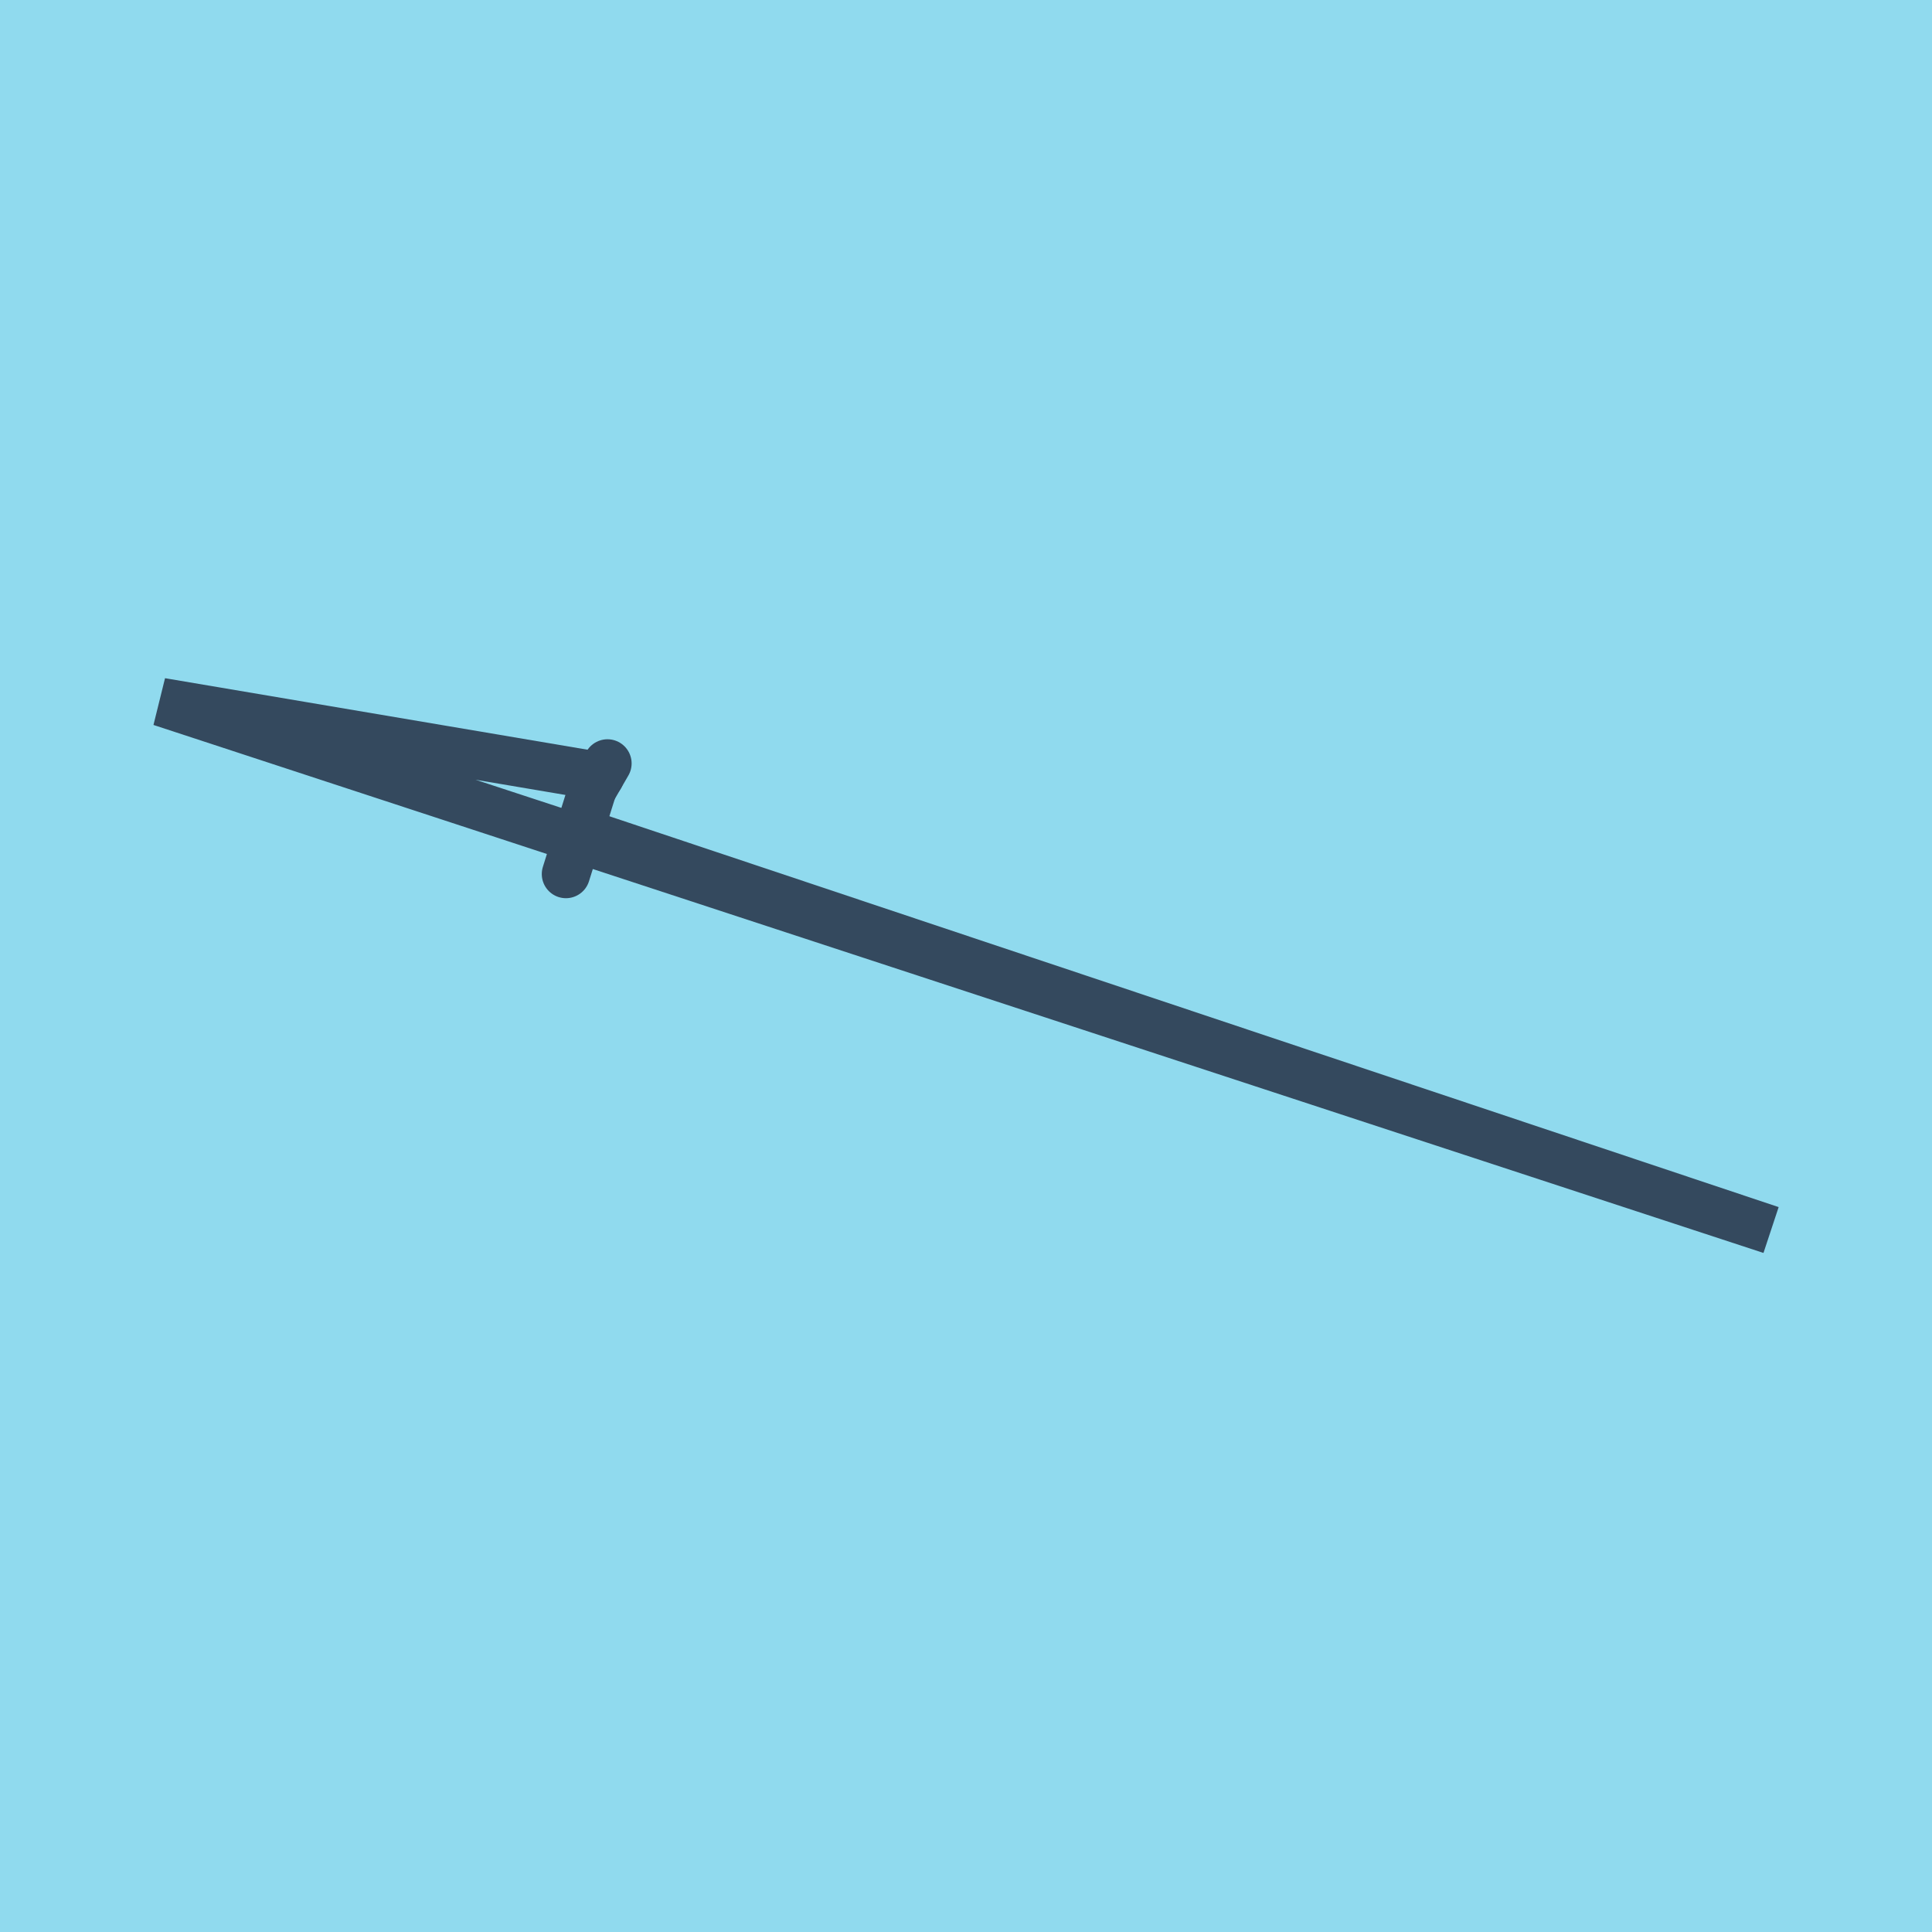 <?xml version="1.0" encoding="utf-8"?>
<!DOCTYPE svg PUBLIC "-//W3C//DTD SVG 1.1//EN" "http://www.w3.org/Graphics/SVG/1.1/DTD/svg11.dtd">
<svg xmlns="http://www.w3.org/2000/svg" xmlns:xlink="http://www.w3.org/1999/xlink" viewBox="-10 -10 120 120" preserveAspectRatio="xMidYMid meet">
	<path style="fill:#90daee" d="M-10-10h120v120H-10z"/>
			<polyline stroke-linecap="round" points="25.151,44.289 26.804,39.019 " style="fill:none;stroke:#34495e;stroke-width: 3px"/>
			<polyline stroke-linecap="round" points="26.804,39.019 27.731,37.417 " style="fill:none;stroke:#34495e;stroke-width: 3px"/>
			<polyline stroke-linecap="round" points="25.978,41.654 100,66.397 0,33.603 27.268,38.218 " style="fill:none;stroke:#34495e;stroke-width: 3px"/>
	</svg>
